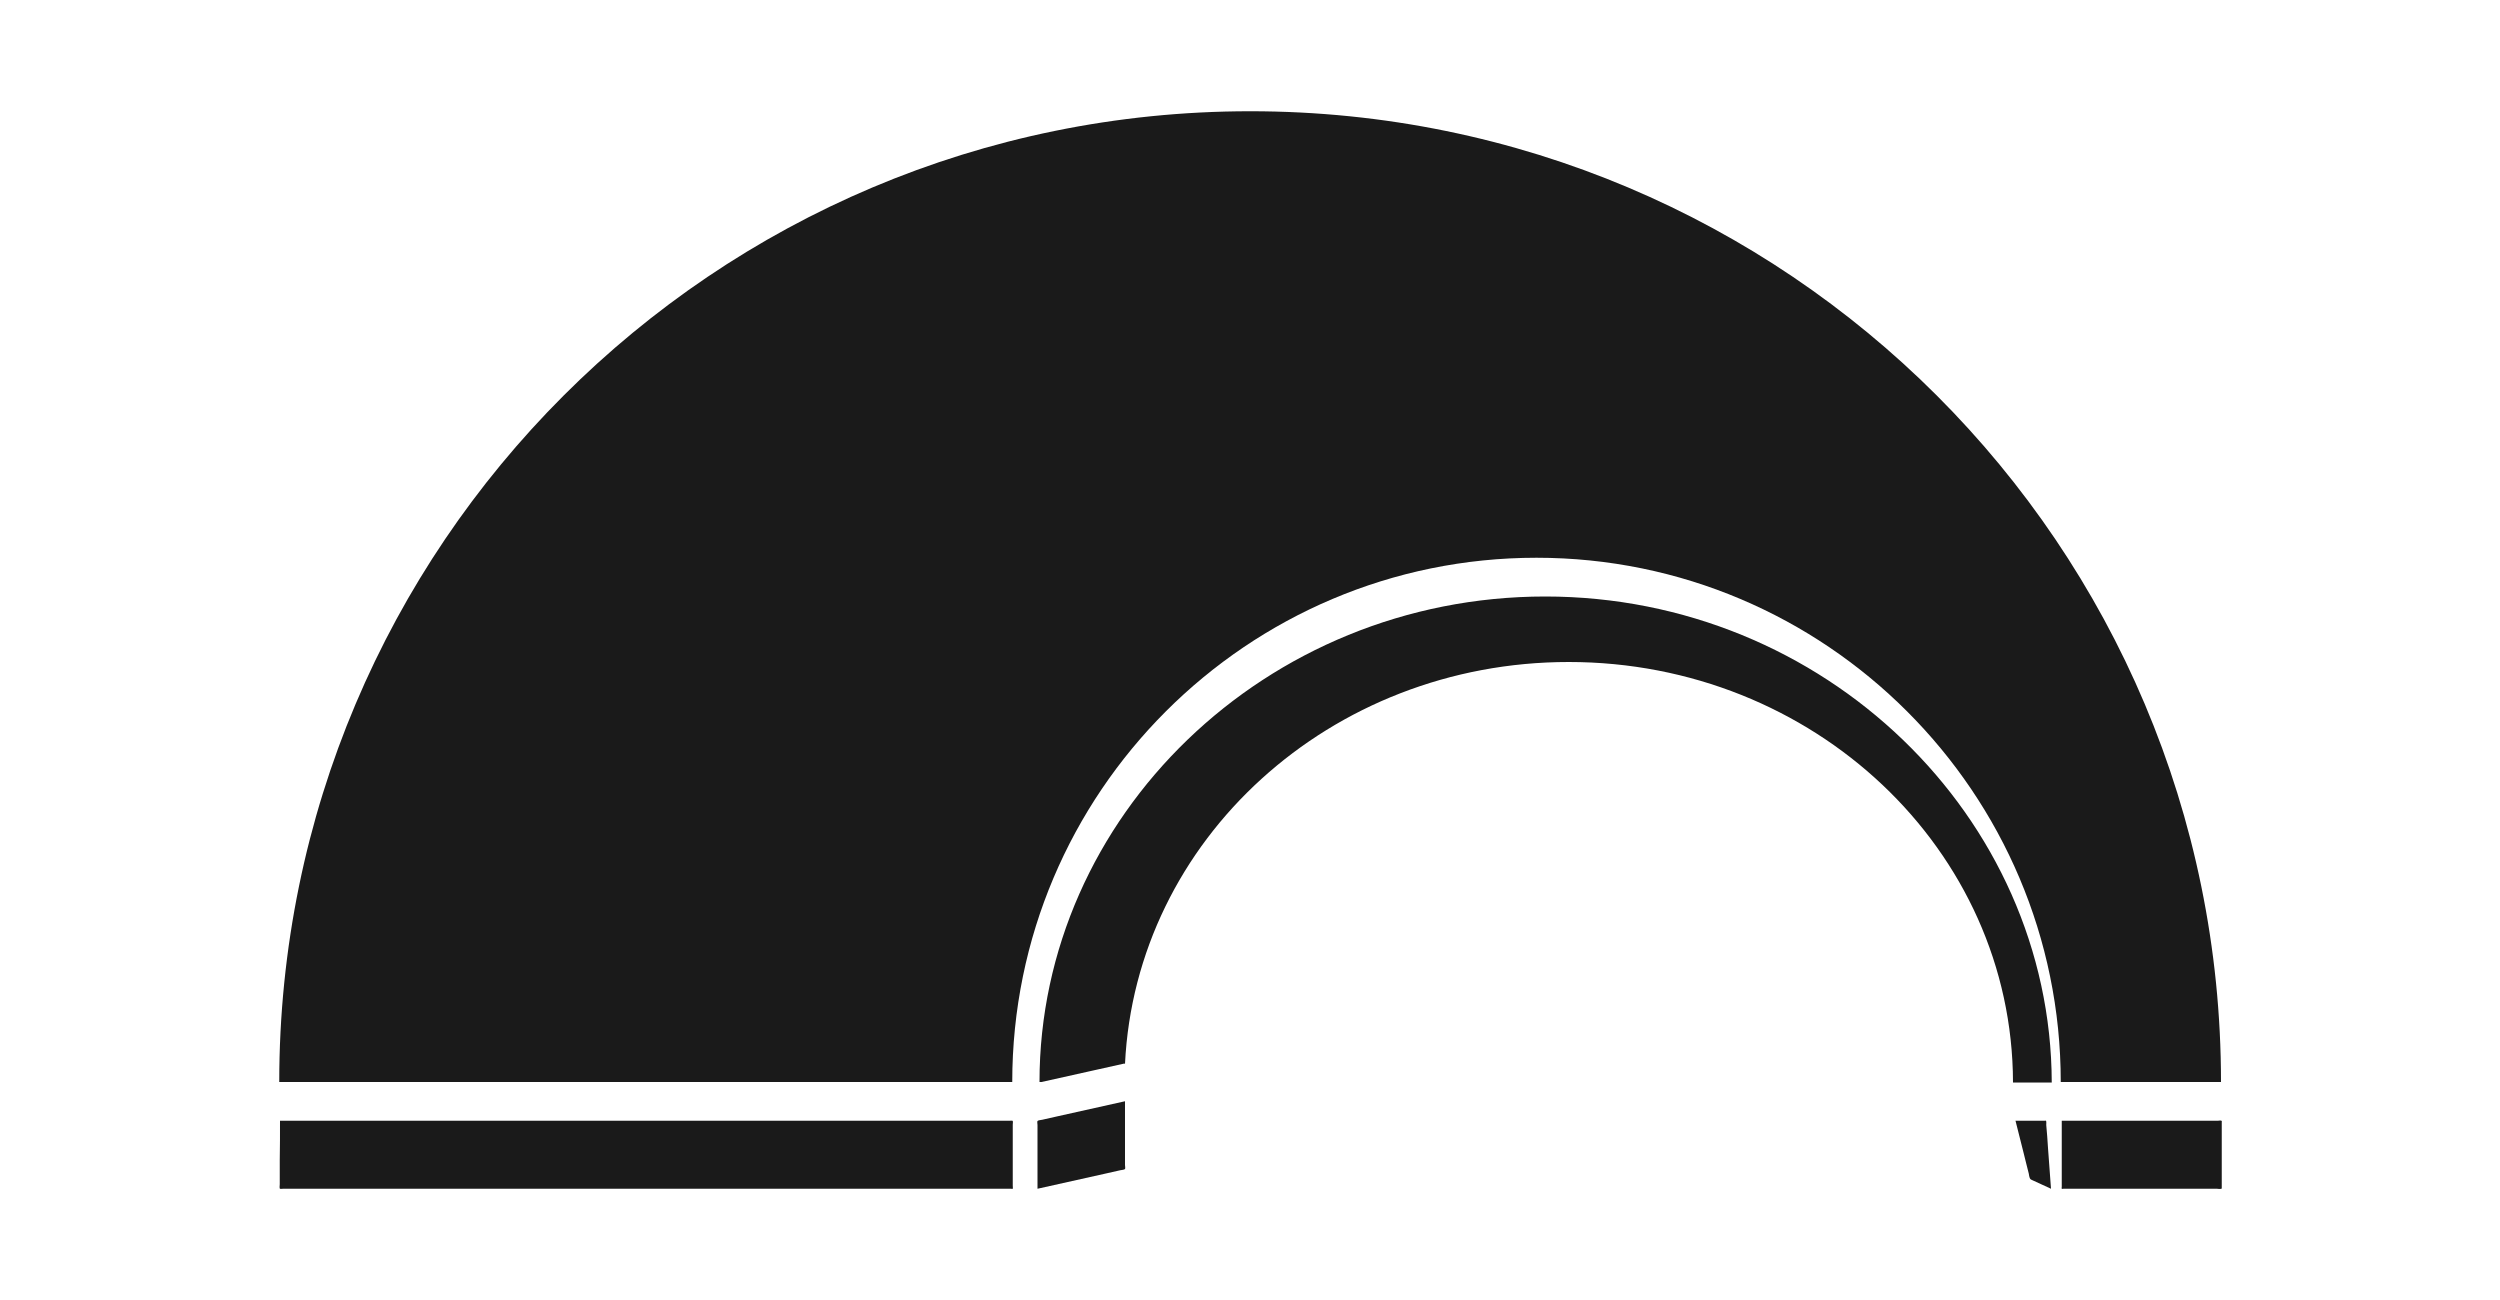 <?xml version="1.0" encoding="utf-8"?>
<!-- Generator: Adobe Illustrator 18.1.1, SVG Export Plug-In . SVG Version: 6.00 Build 0)  -->
<svg version="1.1" id="Layer_1" xmlns="http://www.w3.org/2000/svg" xmlns:xlink="http://www.w3.org/1999/xlink" x="0px" y="0px"
	 viewBox="0 240 1000 520" enable-background="new 0 240 1000 520" xml:space="preserve">
<g>
	<path fill="#1A1A1A" d="M614.6,463.1c115.7,0,209.7,94,209.7,209.7h64.1c0-214.6-173.8-388.3-388.3-388.3S111.7,458.3,111.7,672.8
		h293.2C404.9,557.1,498.8,463.1,614.6,463.1z"/>
	<path fill="#1A1A1A" d="M112,688.3c0.8,0,1.6,0,2.4,0c2.3,0,4.6,0,6.9,0c3.6,0,7.2,0,10.8,0c4.7,0,9.5,0,14.2,0
		c5.7,0,11.4,0,17.1,0c6.5,0,13,0,19.5,0c7.1,0,14.1,0,21.2,0c7.5,0,15,0,22.5,0c7.8,0,15.5,0,23.3,0c7.8,0,15.6,0,23.5,0
		c7.7,0,15.4,0,23,0c7.4,0,14.8,0,22.3,0c6.9,0,13.9,0,20.8,0c6.3,0,12.6,0,18.8,0c5.5,0,11,0,16.4,0c4.5,0,8.9,0,13.4,0
		c3.3,0,6.6,0,9.9,0c1.9,0,3.9,0,5.8,0c0.3,0,1-0.1,1.2,0c0.3,0.2,0.1,1.1,0.1,1.6c0,6.8,0,13.7,0,20.5c0,1.3,0,2.5,0,3.8
		c0,0.2,0.1,1.2,0,1.3c-0.1,0.1-0.6,0-0.7,0c-1.6,0-3.2,0-4.8,0c-3,0-6,0-9,0c-4.2,0-8.4,0-12.7,0c-5.3,0-10.5,0-15.8,0
		c-6.1,0-12.2,0-18.3,0c-6.8,0-13.6,0-20.5,0c-7.3,0-14.7,0-22,0c-7.7,0-15.3,0-23,0c-7.8,0-15.6,0-23.3,0c-7.8,0-15.6,0-23.4,0
		c-7.6,0-15.2,0-22.7,0c-7.2,0-14.3,0-21.5,0c-6.6,0-13.3,0-19.9,0c-5.9,0-11.8,0-17.7,0c-5,0-10,0-14.9,0c-3.9,0-7.8,0-11.6,0
		c-2.6,0-5.2,0-7.8,0c-0.8,0-1.5,0-2.3,0c-0.2,0-0.9,0.1-1.2,0c-0.3-0.2-0.1-1.4-0.1-1.8c0-3.2,0-6.4,0-9.6
		C112,698.9,112,693.6,112,688.3z"/>
	<path fill="#1A1A1A" d="M415,715.5c9-2,17.9-4,26.9-6c2.1-0.5,4.1-0.9,6.2-1.4c0.5-0.1,1.7-0.2,1.9-0.5c0.2-0.3,0-1.2,0-1.6
		c0-1,0-2,0-3c0-2.8,0-5.7,0-8.5c0-4.7,0-9.3,0-14c-9,2-17.9,4-26.9,6c-2.1,0.5-4.1,0.9-6.2,1.4c-0.5,0.1-1.7,0.2-1.9,0.5
		c-0.2,0.3,0,1.2,0,1.6c0,1,0,2,0,3c0,2.8,0,5.7,0,8.5C415,706.2,415,710.9,415,715.5z"/>
	<path fill="#1A1A1A" d="M824.7,688.3c4,0,8.1,0,12.1,0c8.4,0,16.8,0,25.3,0c7.3,0,14.7,0,22,0c1,0,2,0,3,0c0.3,0,1.2-0.2,1.5,0
		c0.2,0.1,0.1,0.4,0.1,0.8c0,1.3,0,2.6,0,3.9c0,7.3,0,14.7,0,22c0,0.5,0.1,0.4-0.2,0.5c-0.5,0.2-1.3,0-1.7,0c-2.5,0-5.1,0-7.6,0
		c-8.2,0-16.4,0-24.5,0c-7.8,0-15.5,0-23.3,0c-2,0-4,0-6,0c-0.1,0-0.6,0.1-0.7,0c-0.1-0.1,0-0.7,0-0.8c0-0.6,0-1.1,0-1.7
		c0-7.6,0-15.2,0-22.9C824.7,689.6,824.7,689,824.7,688.3z"/>
	<path fill="#1A1A1A" d="M806.2,688.3c1.1,4.4,2.2,8.7,3.3,13.1c0.7,2.7,1.3,5.4,2,8c0.1,0.6,0.2,1.4,0.5,2c0.2,0.4,0.6,0.5,1,0.7
		c2.5,1.1,4.9,2.3,7.4,3.4c-0.4-5.4-0.8-10.8-1.2-16.3c-0.2-3.1-0.4-6.2-0.7-9.2c0-0.2,0.1-1.5-0.1-1.7c-0.1-0.1-0.5,0-0.6,0
		c-0.6,0-1.3,0-1.9,0C812.7,688.3,809.5,688.3,806.2,688.3z"/>
	<path fill="#1A1A1A" d="M618.1,478.6c-111.8,0-202.3,88-202.3,194.2h0.8l33.2-7.4l0.2,0.2c4.3-89.7,82.1-160.8,177.5-160.8
		c97.9,0,177.5,75,177.7,168.2h15.5C820.4,566.6,729.7,478.6,618.1,478.6z"/>
</g>
<g>
	<g>
		<path fill="#1A1A1A" d="M1417.5,709.7l-19-62.3H1287l-21.4,62.3h-66.8l107.8-302.1h73.2l106.4,302.1H1417.5z M1342.3,475.3h-0.4
			l-38.6,120.2h76.9L1342.3,475.3z"/>
		<path fill="#1A1A1A" d="M1499.2,709.7V485.8h55.5v26.8c4.9-7.6,9.9-13.4,15.1-17.7c5.2-4.3,10.7-7.6,16.3-9.7
			c5.6-2.3,11.3-3.7,17.1-4.3c5.8-0.6,11.7-1,17.7-1h7.8v60.6c-5.4-1-10.9-1.4-16.3-1.4c-36.1,0-54.2,18.1-54.2,54.2v116.5h-59
			V709.7z"/>
		<path fill="#1A1A1A" d="M1835.9,628.5c-1.6,13-5.2,24.9-11.1,35.5c-5.8,10.7-13.4,19.8-22.5,27.4c-9.1,7.6-19.4,13.6-31.1,17.7
			c-11.7,4.3-24.3,6.4-38.1,6.4c-15.1,0-29.1-2.5-41.6-7.6c-12.6-5-23.5-12.6-32.6-22.7c-9.1-10.1-16.1-22.7-21.2-37.7
			c-5-15-7.6-32.6-7.6-52.6s2.5-37.3,7.6-51.8c5-14.6,12-26.4,21.2-35.7c9.1-9.3,20-16.1,33-20.8c12.8-4.5,27.2-6.8,42.9-6.8
			c14.6,0,27.8,1.9,39.8,5.8c12,3.9,22.5,9.7,31.5,17.3c8.9,7.6,15.9,16.7,21.2,27.4c5.2,10.7,8.2,22.5,9.1,35.5h-59.6
			c-1.6-11.5-6.2-20.6-13.8-27c-7.8-6.6-17.3-9.7-28.3-9.7c-6.4,0-12.2,1.2-17.7,3.1c-5.4,2.1-10.3,5.6-14.4,10.7
			c-4.1,5-7.4,11.7-9.7,20c-2.5,8.3-3.7,18.6-3.7,30.7c0,24.7,4.5,42.7,13.2,54.6c8.7,11.8,19,17.7,30.5,17.7
			c11.5,0,21.4-3.1,29.5-9.5c8.2-6.4,12.8-15.5,14.2-27.8L1835.9,628.5L1835.9,628.5z"/>
		<path fill="#1A1A1A" d="M2005.2,715.5c-18.3,0-34.4-2.9-48.7-8.7c-14.2-5.8-26.4-13.8-36.1-24.1c-9.9-10.3-17.3-22.7-22.5-37.3
			c-5.2-14.6-7.8-30.5-7.8-47.8c0-17.7,2.7-33.6,8-48.2c5.2-14.6,13-27,22.9-37.3c10.1-10.3,22.1-18.3,36.1-23.9
			c14.2-5.6,30.1-8.3,48-8.3c17.7,0,33.4,2.7,47.4,8.3c14,5.6,25.8,13.6,35.7,23.7c9.9,10.1,17.5,22.5,22.7,37.1s8,30.9,8,48.7
			s-2.7,34-8,48.5c-5.2,14.4-12.8,26.8-22.7,37.1s-21.7,18.3-35.9,23.9C2038.3,712.8,2022.5,715.5,2005.2,715.5z M2005.2,666
			c36.1,0,54.2-22.7,54.2-68.2c0-45.2-18.1-67.8-54.2-67.8s-54.2,22.5-54.2,67.8C1951.1,643.1,1969.1,666,2005.2,666z"/>
		<path fill="#1A1A1A" d="M2265,562.1h55.1v63.7c0,11.8-1.7,23.1-5.2,34c-3.5,10.7-8.9,20.4-16.3,28.7c-7.4,8.3-16.9,15-28.2,19.8
			c-11.5,4.9-25,7.2-40.8,7.2c-16.3,0-30.3-2.3-41.9-7.2c-11.5-4.9-21-11.5-28.3-19.6c-7.4-8.2-12.8-17.7-16.1-28.7
			c-3.3-10.9-5-22.5-5-34.6V425.2h58.3v60.6h123.7v41.9h-123.7v91.8c0,14.2,2.7,25.2,8,33c5.2,7.8,14,11.7,26.2,11.7
			c11.8,0,20.6-3.7,26.2-11.5c5.6-7.6,8.3-18.4,8.3-32.2v-58.4H2265z"/>
		<path fill="#1A1A1A" d="M2395.5,613.2c1,16.9,5.8,30.5,14.8,40.6c8.9,10.1,20.8,15,35.3,15c9.7,0,18.3-2.1,25.6-6.6
			c7.4-4.5,12.2-10.5,14.4-18.4h61c-7,23.1-19,40.8-36.3,53.2s-37.9,18.6-61.9,18.6c-74.6,0-111.8-40.6-111.8-121.9
			c0-17.3,2.3-32.8,7.4-46.8c4.9-14,11.8-26,21.2-35.9c9.3-10.1,20.6-17.7,34-22.9c13.4-5.2,28.7-8,46-8c34.6,0,60.8,11.1,78.4,33.2
			s26.6,55.5,26.6,100.2h-154.6V613.2z M2488.9,575.9c-0.4-8.2-1.7-15.3-4.3-21.6c-2.5-6.2-6-11.5-10.3-15.5
			c-4.3-4.1-9.1-7.2-14.6-9.1s-11.1-2.9-16.9-2.9c-11.8,0-22.1,4.3-30.7,13c-8.7,8.7-13.6,20.8-14.8,36.1H2488.9z"/>
		<path fill="#1A1A1A" d="M2568,709.7V403.9h59.2v305.8H2568z"/>
	</g>
	<g>
		<path fill="#1A1A1A" d="M1881,534.4c0.2,1.7,0.2,3.5-0.2,4.9c-0.6,3.7-2.3,6.6-5.4,8.7c-2.9,2.1-6.2,2.9-9.9,2.3
			c-5.6-1-9.7-5.4-12.4-13.4l-30.1-88.3c-3.3-9.7,1.9-20,11.8-23.1l12.4-3.9c10.9-3.3,22.1,4.1,23.3,15.3L1881,534.4z"/>
	</g>
</g>
</svg>
